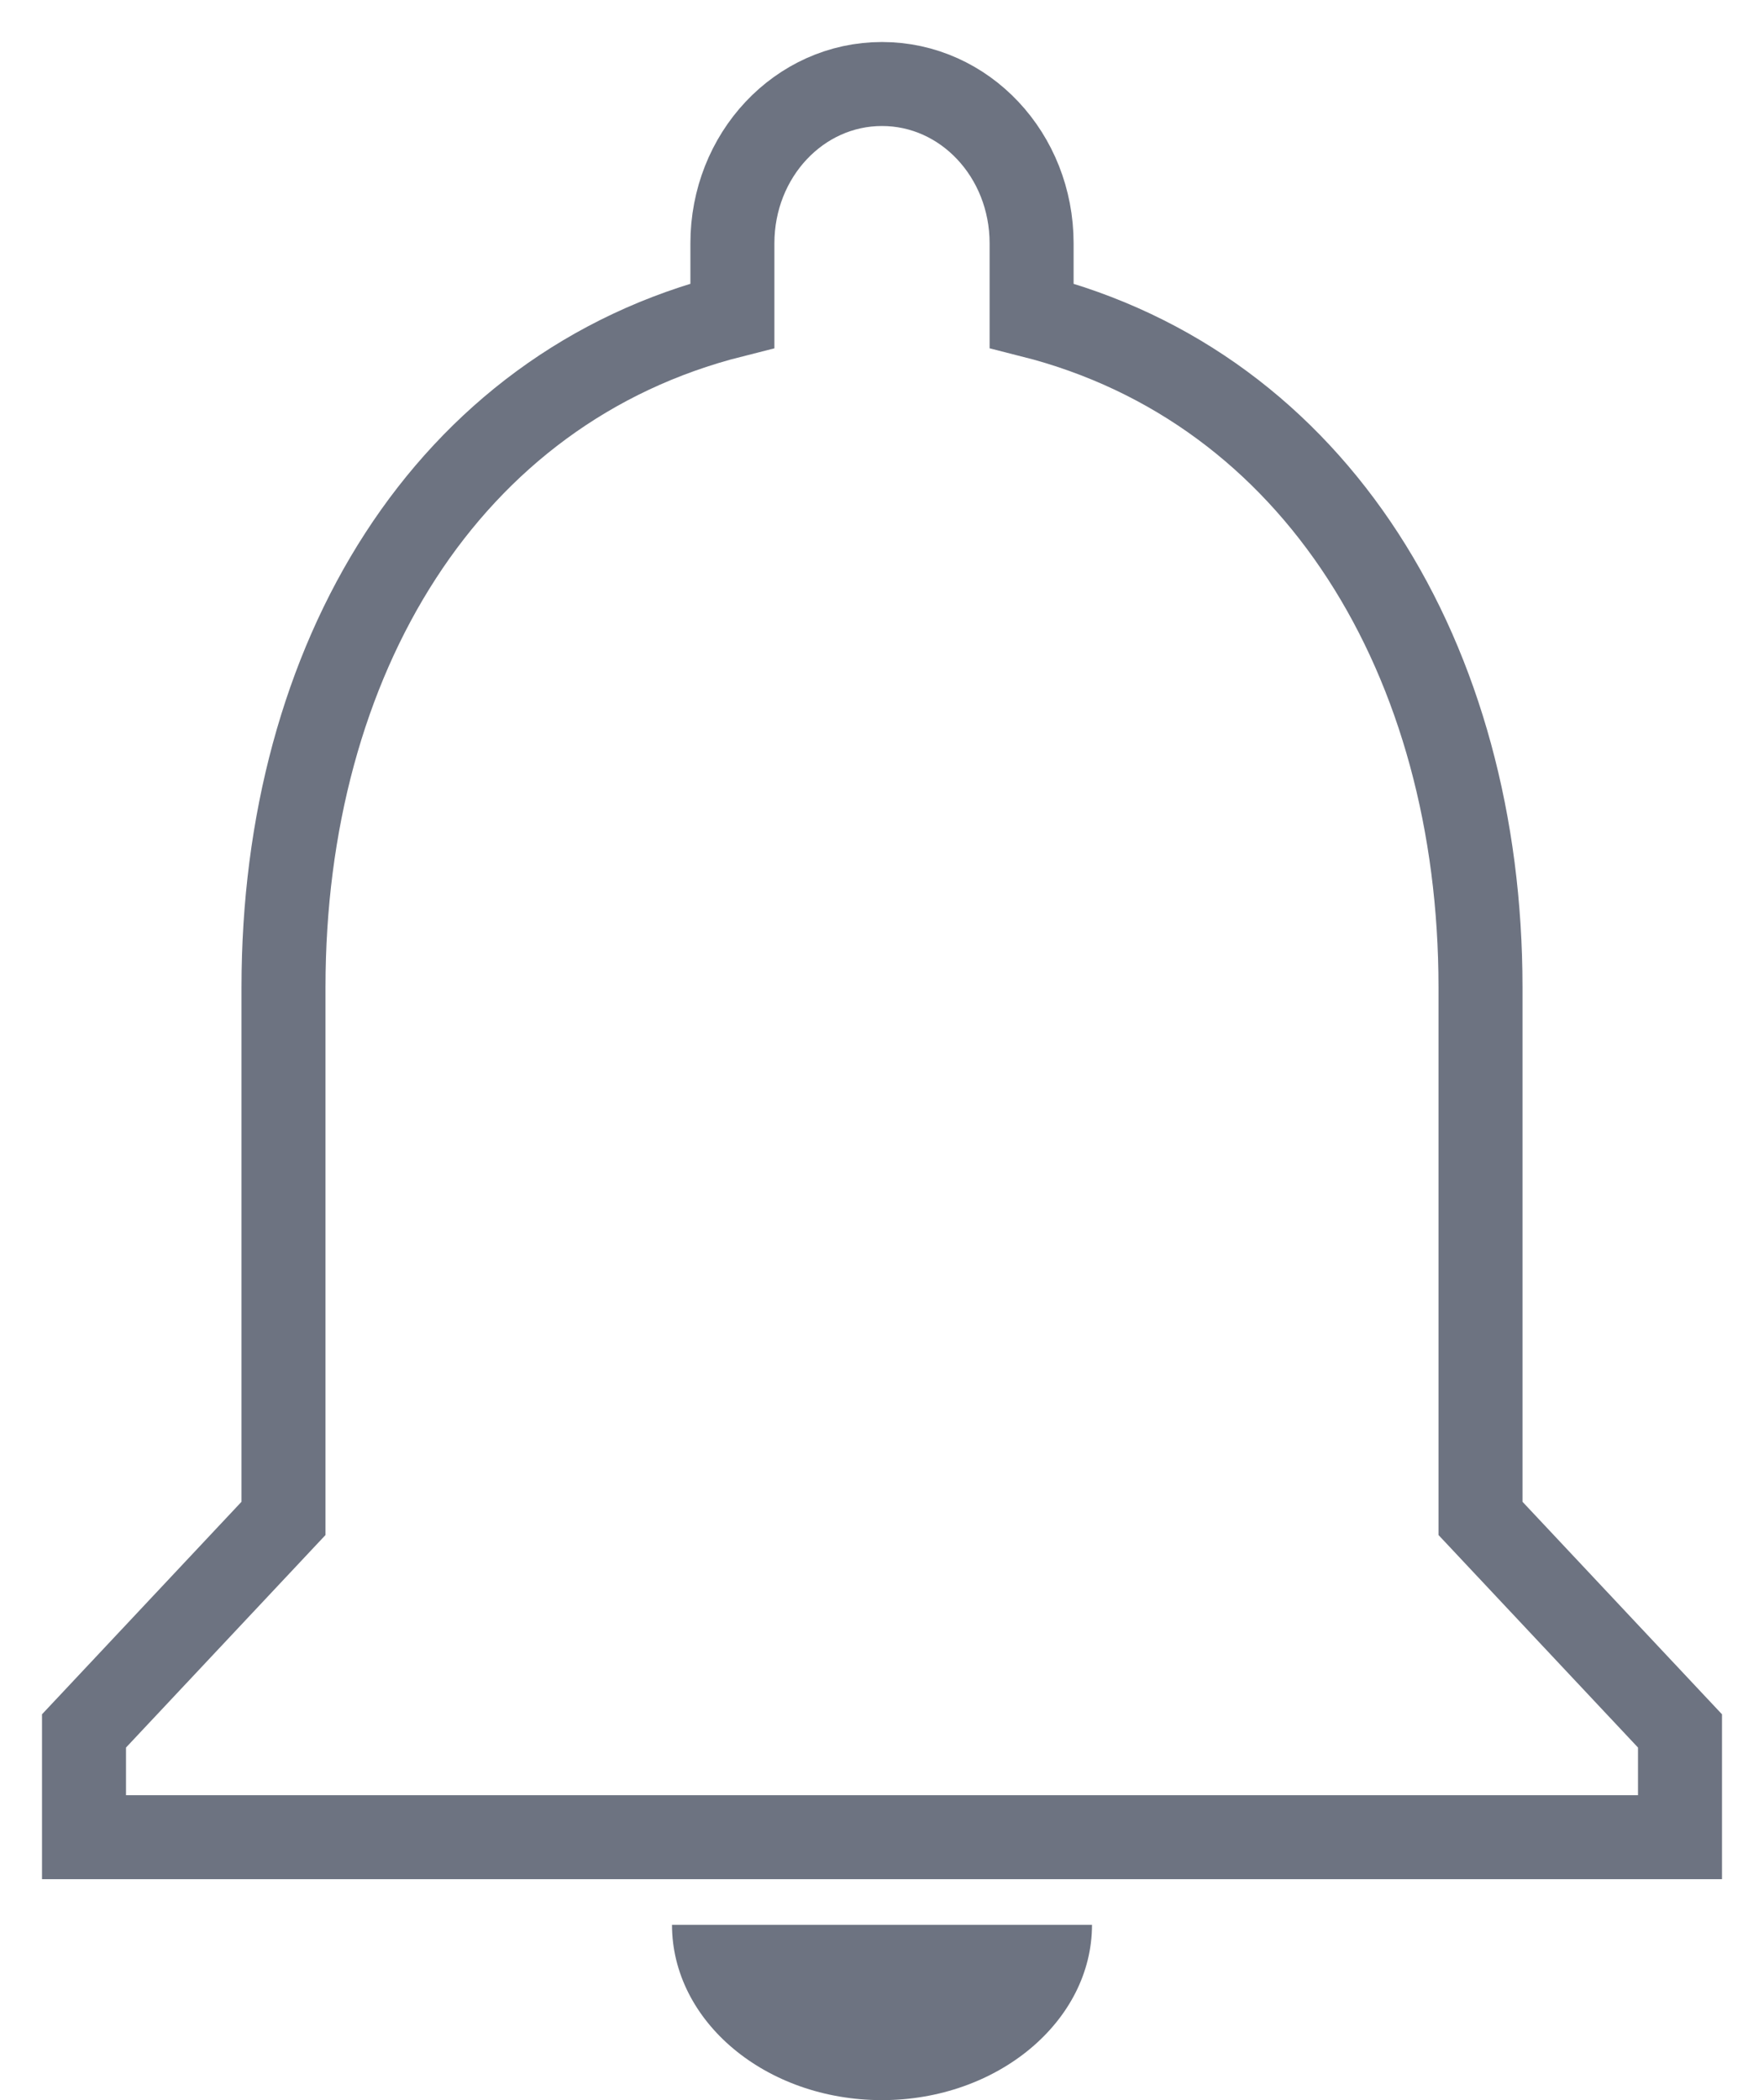 <?xml version="1.0" encoding="UTF-8"?>
<svg width="21px" height="25px" viewBox="0 0 21 25" version="1.1" xmlns="http://www.w3.org/2000/svg" xmlns:xlink="http://www.w3.org/1999/xlink">
    <title>Group 2</title>
    <g id="页面-1" stroke="none" stroke-width="1" fill="none" fill-rule="evenodd">
        <g id="1440尺寸用户管理" transform="translate(-1142, -12)" fill-rule="nonzero">
            <g id="Group-2" transform="translate(1143, 13)">
                <path d="M9.5,24 C10.875,24 12,23.061 12,21.913 L7,21.913 C7,23.061 8.113,24 9.5,24 Z" id="Path" fill="#6D7381"></path>
                <path d="M16.625,17.075 L16.625,10.751 C16.625,6.868 14.678,3.617 11.281,2.757 L11.281,1.897 C11.281,0.847 10.486,0 9.5,0 C8.514,0 7.719,0.847 7.719,1.897 L7.719,2.757 C4.311,3.617 2.375,6.855 2.375,10.751 L2.375,17.075 L0,19.605 L0,20.87 L19,20.87 L19,19.605 L16.625,17.075 Z" id="Path" stroke="#6D7381"></path>
            </g>
        </g>
    </g>
</svg>